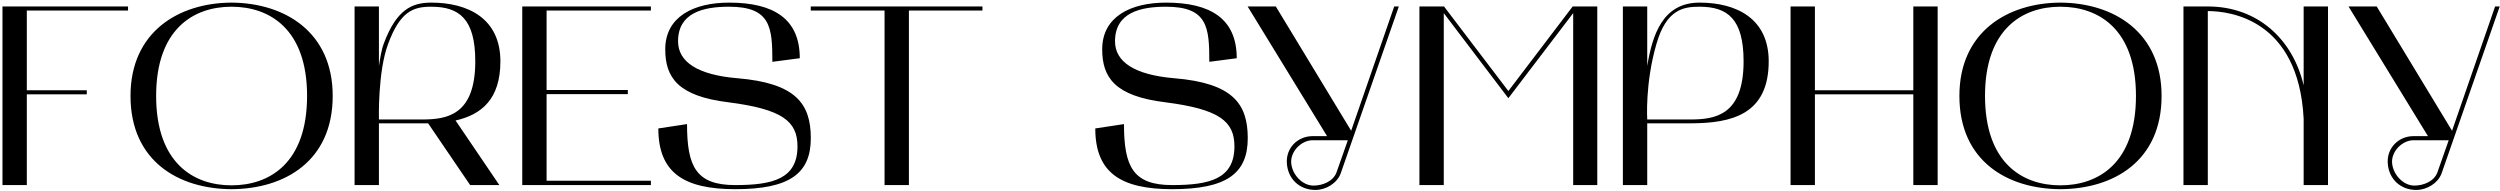 <?xml version="1.0" encoding="UTF-8"?> <svg xmlns="http://www.w3.org/2000/svg" width="878" height="67" viewBox="0 0 878 67" fill="none"><path d="M9.416 65H0.866V2.27H44.966V3.71H9.416V31.7H30.476V33.14H9.416V65ZM45.835 33.68C45.835 11.18 62.755 1.01 81.295 0.92C99.925 1.01 116.845 11.18 116.845 33.68C116.845 56.63 99.925 66.35 81.295 66.44C62.755 66.35 45.835 56.63 45.835 33.68ZM81.295 2.36C67.885 2.36 54.835 10.28 54.835 33.68C54.835 57.17 67.885 65.09 81.295 65.09C94.795 65.09 107.845 57.17 107.845 33.68C107.845 10.28 94.795 2.36 81.295 2.36ZM133.078 65H124.528V2.27H133.078V23.15C133.528 20.45 133.888 17.66 134.878 15.05C139.288 3.44 144.598 0.92 151.438 0.92C164.398 0.92 175.738 6.5 175.738 21.53C175.738 34.76 169.168 40.25 159.988 42.32L175.378 65H165.118L150.358 43.31H133.078V65ZM136.318 15.41C132.628 25.13 133.078 41.96 133.078 41.96H148.198C156.928 41.96 166.918 40.52 166.918 21.53C166.918 6.59 161.248 2.36 151.438 2.36C145.228 2.36 140.548 3.89 136.318 15.41ZM183.415 65V2.27H228.595V3.71H191.965V31.61H220.495V33.05H191.965V63.47H228.595V65H183.415ZM258.926 27.47C279.446 29.18 284.756 36.38 284.756 48.53C284.756 60.95 277.286 66.44 258.206 66.44C240.206 66.44 231.206 60.68 231.206 45.11L241.286 43.58C241.286 58.61 244.526 65 258.206 65C271.346 65 280.076 62.84 280.076 51.41C280.076 42.59 274.766 38.36 255.866 35.93C238.046 33.77 233.636 27.2 233.636 17.3C233.636 5.87 243.626 0.92 256.046 0.92C271.706 0.92 280.886 6.59 280.886 20.45L271.256 21.71C271.256 9.65 270.716 2.36 256.046 2.36C247.046 2.36 238.136 4.43 238.136 14.51C238.136 21.71 244.976 26.3 258.926 27.47ZM310.655 3.71H284.735V2.27H345.035V3.71H319.205V65H310.655V3.71ZM412.383 27.47C432.903 29.18 438.213 36.38 438.213 48.53C438.213 60.95 430.743 66.44 411.663 66.44C393.663 66.44 384.663 60.68 384.663 45.11L394.743 43.58C394.743 58.61 397.983 65 411.663 65C424.803 65 433.533 62.84 433.533 51.41C433.533 42.59 428.223 38.36 409.323 35.93C391.503 33.77 387.093 27.2 387.093 17.3C387.093 5.87 397.083 0.92 409.503 0.92C425.163 0.92 434.343 6.59 434.343 20.45L424.713 21.71C424.713 9.65 424.173 2.36 409.503 2.36C400.503 2.36 391.593 4.43 391.593 14.51C391.593 21.71 398.433 26.3 412.383 27.47ZM438.168 2.27H448.068L474.528 45.92L489.648 2.27H491.268L470.838 60.95C469.578 64.28 465.798 66.71 461.928 66.71C456.348 66.71 452.208 62.75 451.938 57.17C451.668 51.95 455.718 47.81 461.028 47.81H466.068L438.168 2.27ZM461.028 49.25C456.978 49.25 453.198 53.21 453.468 57.17C453.738 61.22 457.338 65.18 461.298 65.18C464.448 65.18 468.228 63.74 469.398 60.5L473.358 49.25H461.028ZM498.503 65V2.27H507.143L529.733 31.97L552.323 2.27H560.963V65H552.503V4.61L529.733 34.49L507.053 4.61V65H498.503ZM578.508 65H569.958V2.27H578.508V23.15C580.308 12.44 583.818 0.92 596.868 0.92C609.828 0.92 621.168 6.5 621.168 21.53C621.168 40.07 608.388 43.31 593.628 43.31H578.508V65ZM581.748 15.41C577.698 29.27 578.508 41.96 578.508 41.96H593.628C602.358 41.96 612.348 40.52 612.348 21.53C612.348 6.59 606.678 2.36 596.868 2.36C591.378 2.36 585.258 3.17 581.748 15.41ZM628.845 2.27H637.395V31.7H671.955V2.27H680.505V65H671.955V33.14H637.395V65H628.845V2.27ZM688.139 33.68C688.139 11.18 705.059 1.01 723.599 0.92C742.229 1.01 759.149 11.18 759.149 33.68C759.149 56.63 742.229 66.35 723.599 66.44C705.059 66.35 688.139 56.63 688.139 33.68ZM723.599 2.36C710.189 2.36 697.139 10.28 697.139 33.68C697.139 57.17 710.189 65.09 723.599 65.09C737.099 65.09 750.149 57.17 750.149 33.68C750.149 10.28 737.099 2.36 723.599 2.36ZM775.383 65H766.833V2.27H775.383C792.663 2.27 805.173 13.52 809.043 29.99V2.27H817.593V65H809.043V41.69C807.243 6.77 783.123 3.89 775.383 3.89V65ZM824.799 2.27H834.699L861.159 45.92L876.279 2.27H877.899L857.469 60.95C856.209 64.28 852.429 66.71 848.559 66.71C842.979 66.71 838.839 62.75 838.569 57.17C838.299 51.95 842.349 47.81 847.659 47.81H852.699L824.799 2.27ZM847.659 49.25C843.609 49.25 839.829 53.21 840.099 57.17C840.369 61.22 843.969 65.18 847.929 65.18C851.079 65.18 854.859 63.74 856.029 60.5L859.989 49.25H847.659Z" fill="black"></path></svg> 